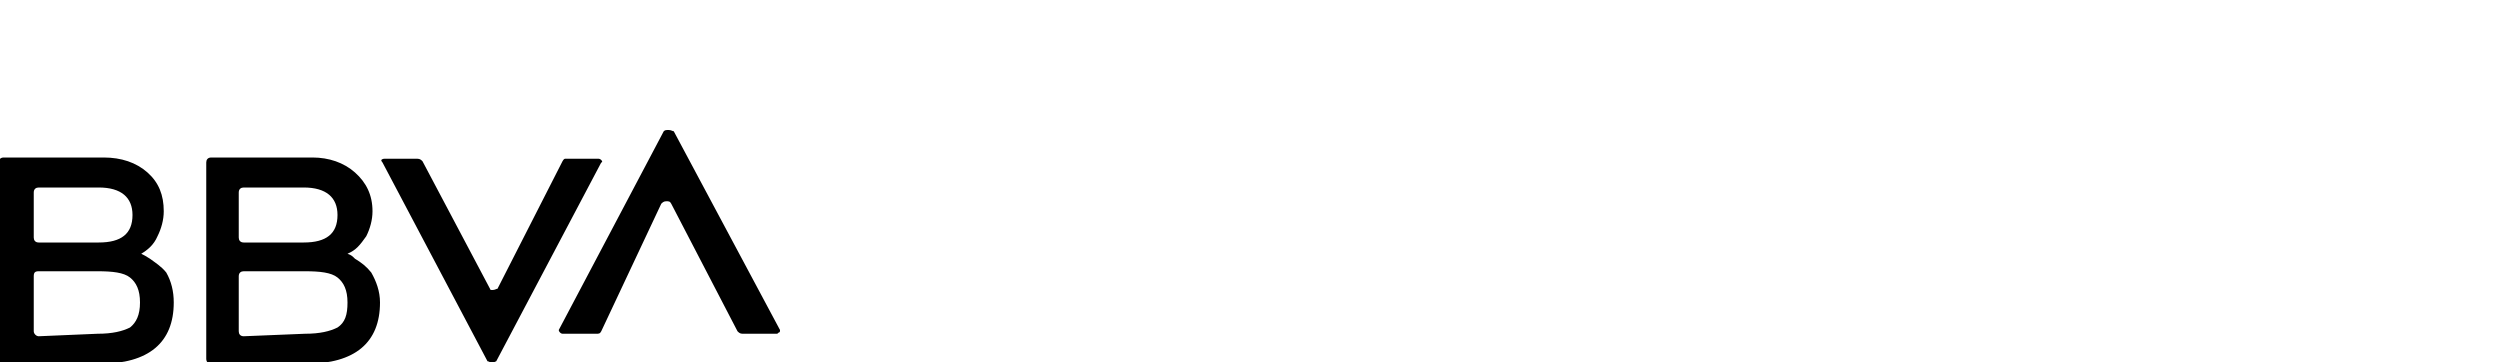 <?xml version="1.0" encoding="utf-8"?>
<!-- Generator: Adobe Illustrator 25.4.1, SVG Export Plug-In . SVG Version: 6.00 Build 0)  -->
<svg version="1.1" id="Capa_1" xmlns="http://www.w3.org/2000/svg" xmlns:xlink="http://www.w3.org/1999/xlink" x="0px" y="0px"
	 viewBox="0 0 200 29" style="enable-background:new 0 0 200 29;" xml:space="preserve">
<style type="text/css">
	.st0{clip-path:url(#SVGID_00000173869922984349520160000000532210194782663844_);}
</style>
<g>
	<g>
		<g>
			<defs>
				<rect id="SVGID_1_" y="10.3" width="62.5" height="18.7"/>
			</defs>
			<clipPath id="SVGID_00000183935355981094354950000010850749299620082841_">
				<use xlink:href="#SVGID_1_"  style="overflow:visible;"/>
			</clipPath>
			<g style="clip-path:url(#SVGID_00000183935355981094354950000010850749299620082841_);">
				<path d="M11.3,20.3c0.2,0.1,0.4,0.2,0.7,0.4c0.4,0.3,0.9,0.6,1.3,1.1c0.4,0.7,0.6,1.5,0.6,2.4c0,3.2-2,4.9-5.9,4.9H0.3
					c-0.2,0-0.4-0.1-0.4-0.4V13c0-0.2,0.1-0.4,0.4-0.4h8c1.4,0,2.6,0.4,3.5,1.2c0.9,0.8,1.3,1.8,1.3,3.1c0,0.7-0.2,1.4-0.5,2
					C12.3,19.6,11.8,20,11.3,20.3z M7.8,26.7c1.2,0,2-0.2,2.6-0.5c0.5-0.4,0.8-1,0.8-2s-0.3-1.6-0.8-2c-0.5-0.4-1.4-0.5-2.6-0.5H3.1
					c-0.3,0-0.4,0.1-0.4,0.4v4.4c0,0.2,0.2,0.4,0.4,0.4L7.8,26.7L7.8,26.7z M3.1,15c-0.2,0-0.4,0.1-0.4,0.4V19
					c0,0.2,0.1,0.4,0.4,0.4h4.8c1.8,0,2.7-0.7,2.7-2.2c0-1.4-0.9-2.2-2.7-2.2L3.1,15L3.1,15z M27.8,20.3c0.3,0.1,0.4,0.2,0.6,0.4
					c0.5,0.3,0.9,0.6,1.3,1.1c0.4,0.7,0.7,1.5,0.7,2.4c0,3.2-2,4.9-5.9,4.9h-7.6c-0.2,0-0.4-0.1-0.4-0.4V13c0-0.2,0.1-0.4,0.4-0.4
					H25c1.3,0,2.5,0.4,3.4,1.2c0.9,0.8,1.4,1.8,1.4,3.1c0,0.7-0.2,1.4-0.5,2C28.8,19.6,28.5,20,27.8,20.3z M19.5,15
					c-0.2,0-0.4,0.1-0.4,0.4V19c0,0.2,0.1,0.4,0.4,0.4h4.8c1.8,0,2.7-0.7,2.7-2.2c0-1.4-0.9-2.2-2.7-2.2L19.5,15L19.5,15z
					 M24.4,26.7c1.2,0,2-0.2,2.6-0.5c0.6-0.4,0.8-1,0.8-2s-0.3-1.6-0.8-2c-0.5-0.4-1.4-0.5-2.6-0.5h-4.9c-0.2,0-0.4,0.1-0.4,0.4v4.4
					c0,0.2,0.1,0.4,0.4,0.4L24.4,26.7L24.4,26.7z M45,12.9c0.1-0.2,0.2-0.2,0.2-0.2h2.7c0.1,0,0.2,0.1,0.2,0.1
					c0.1,0.1,0.1,0.2,0,0.2l-8.4,15.9C39.5,29,39.4,29,39.3,29s-0.2-0.1-0.3-0.1L30.6,13c-0.1-0.1-0.1-0.2-0.1-0.2
					c0.1-0.1,0.2-0.1,0.3-0.1h2.6c0.2,0,0.3,0.1,0.4,0.2l5.4,10.2c0,0.1,0.1,0.1,0.2,0.1c0.2,0,0.3-0.1,0.4-0.1L45,12.9z M48.1,26.5
					c-0.1,0.2-0.2,0.2-0.4,0.2h-2.7c-0.1,0-0.2-0.1-0.2-0.1c-0.1-0.1-0.1-0.2-0.1-0.2l8.4-15.9c0.1-0.1,0.2-0.1,0.4-0.1
					s0.3,0.1,0.4,0.1l8.5,15.9c0,0.1,0,0.2-0.1,0.2c-0.1,0.1-0.1,0.1-0.2,0.1h-2.7c-0.2,0-0.3-0.1-0.4-0.2l-5.3-10.2
					c-0.1-0.2-0.2-0.2-0.4-0.2s-0.3,0.1-0.4,0.2L48.1,26.5z"/>
			</g>
		</g>
	</g>
</g>
</svg>
